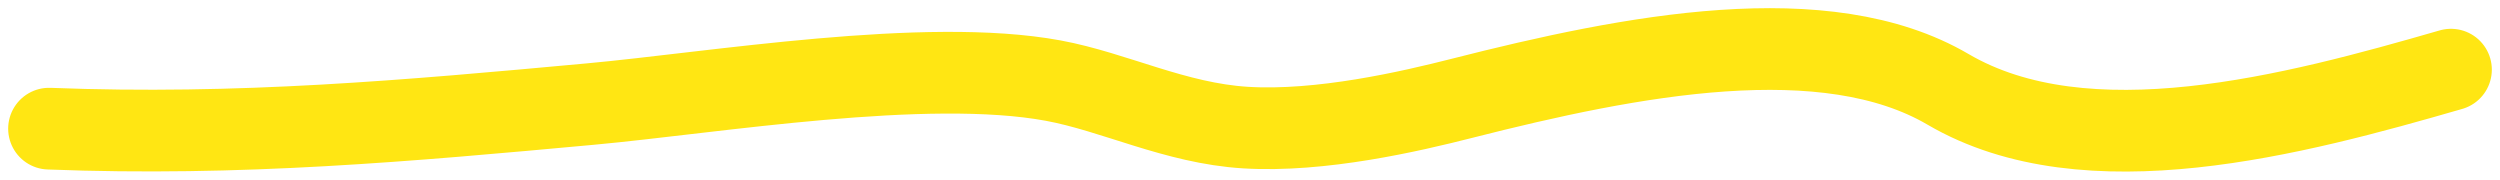 <?xml version="1.0" encoding="utf-8"?>
<svg xmlns="http://www.w3.org/2000/svg" fill="none" height="100%" overflow="visible" preserveAspectRatio="none" style="display: block;" viewBox="0 0 153 11" width="100%">
<path d="M150 4.263C140.421 7.031 127.706 10.437 119.218 5.467C111.723 1.079 99.897 3.363 89.464 6.019C86.341 6.814 80.828 8.095 76.214 7.808C71.913 7.54 68.214 5.627 64.45 4.932C56.659 3.493 43.731 5.671 36.123 6.37C24.994 7.393 14.652 8.329 3 7.874" id="Vector 10" stroke="#FFE613" stroke-linecap="round" stroke-width="5"/>
</svg>